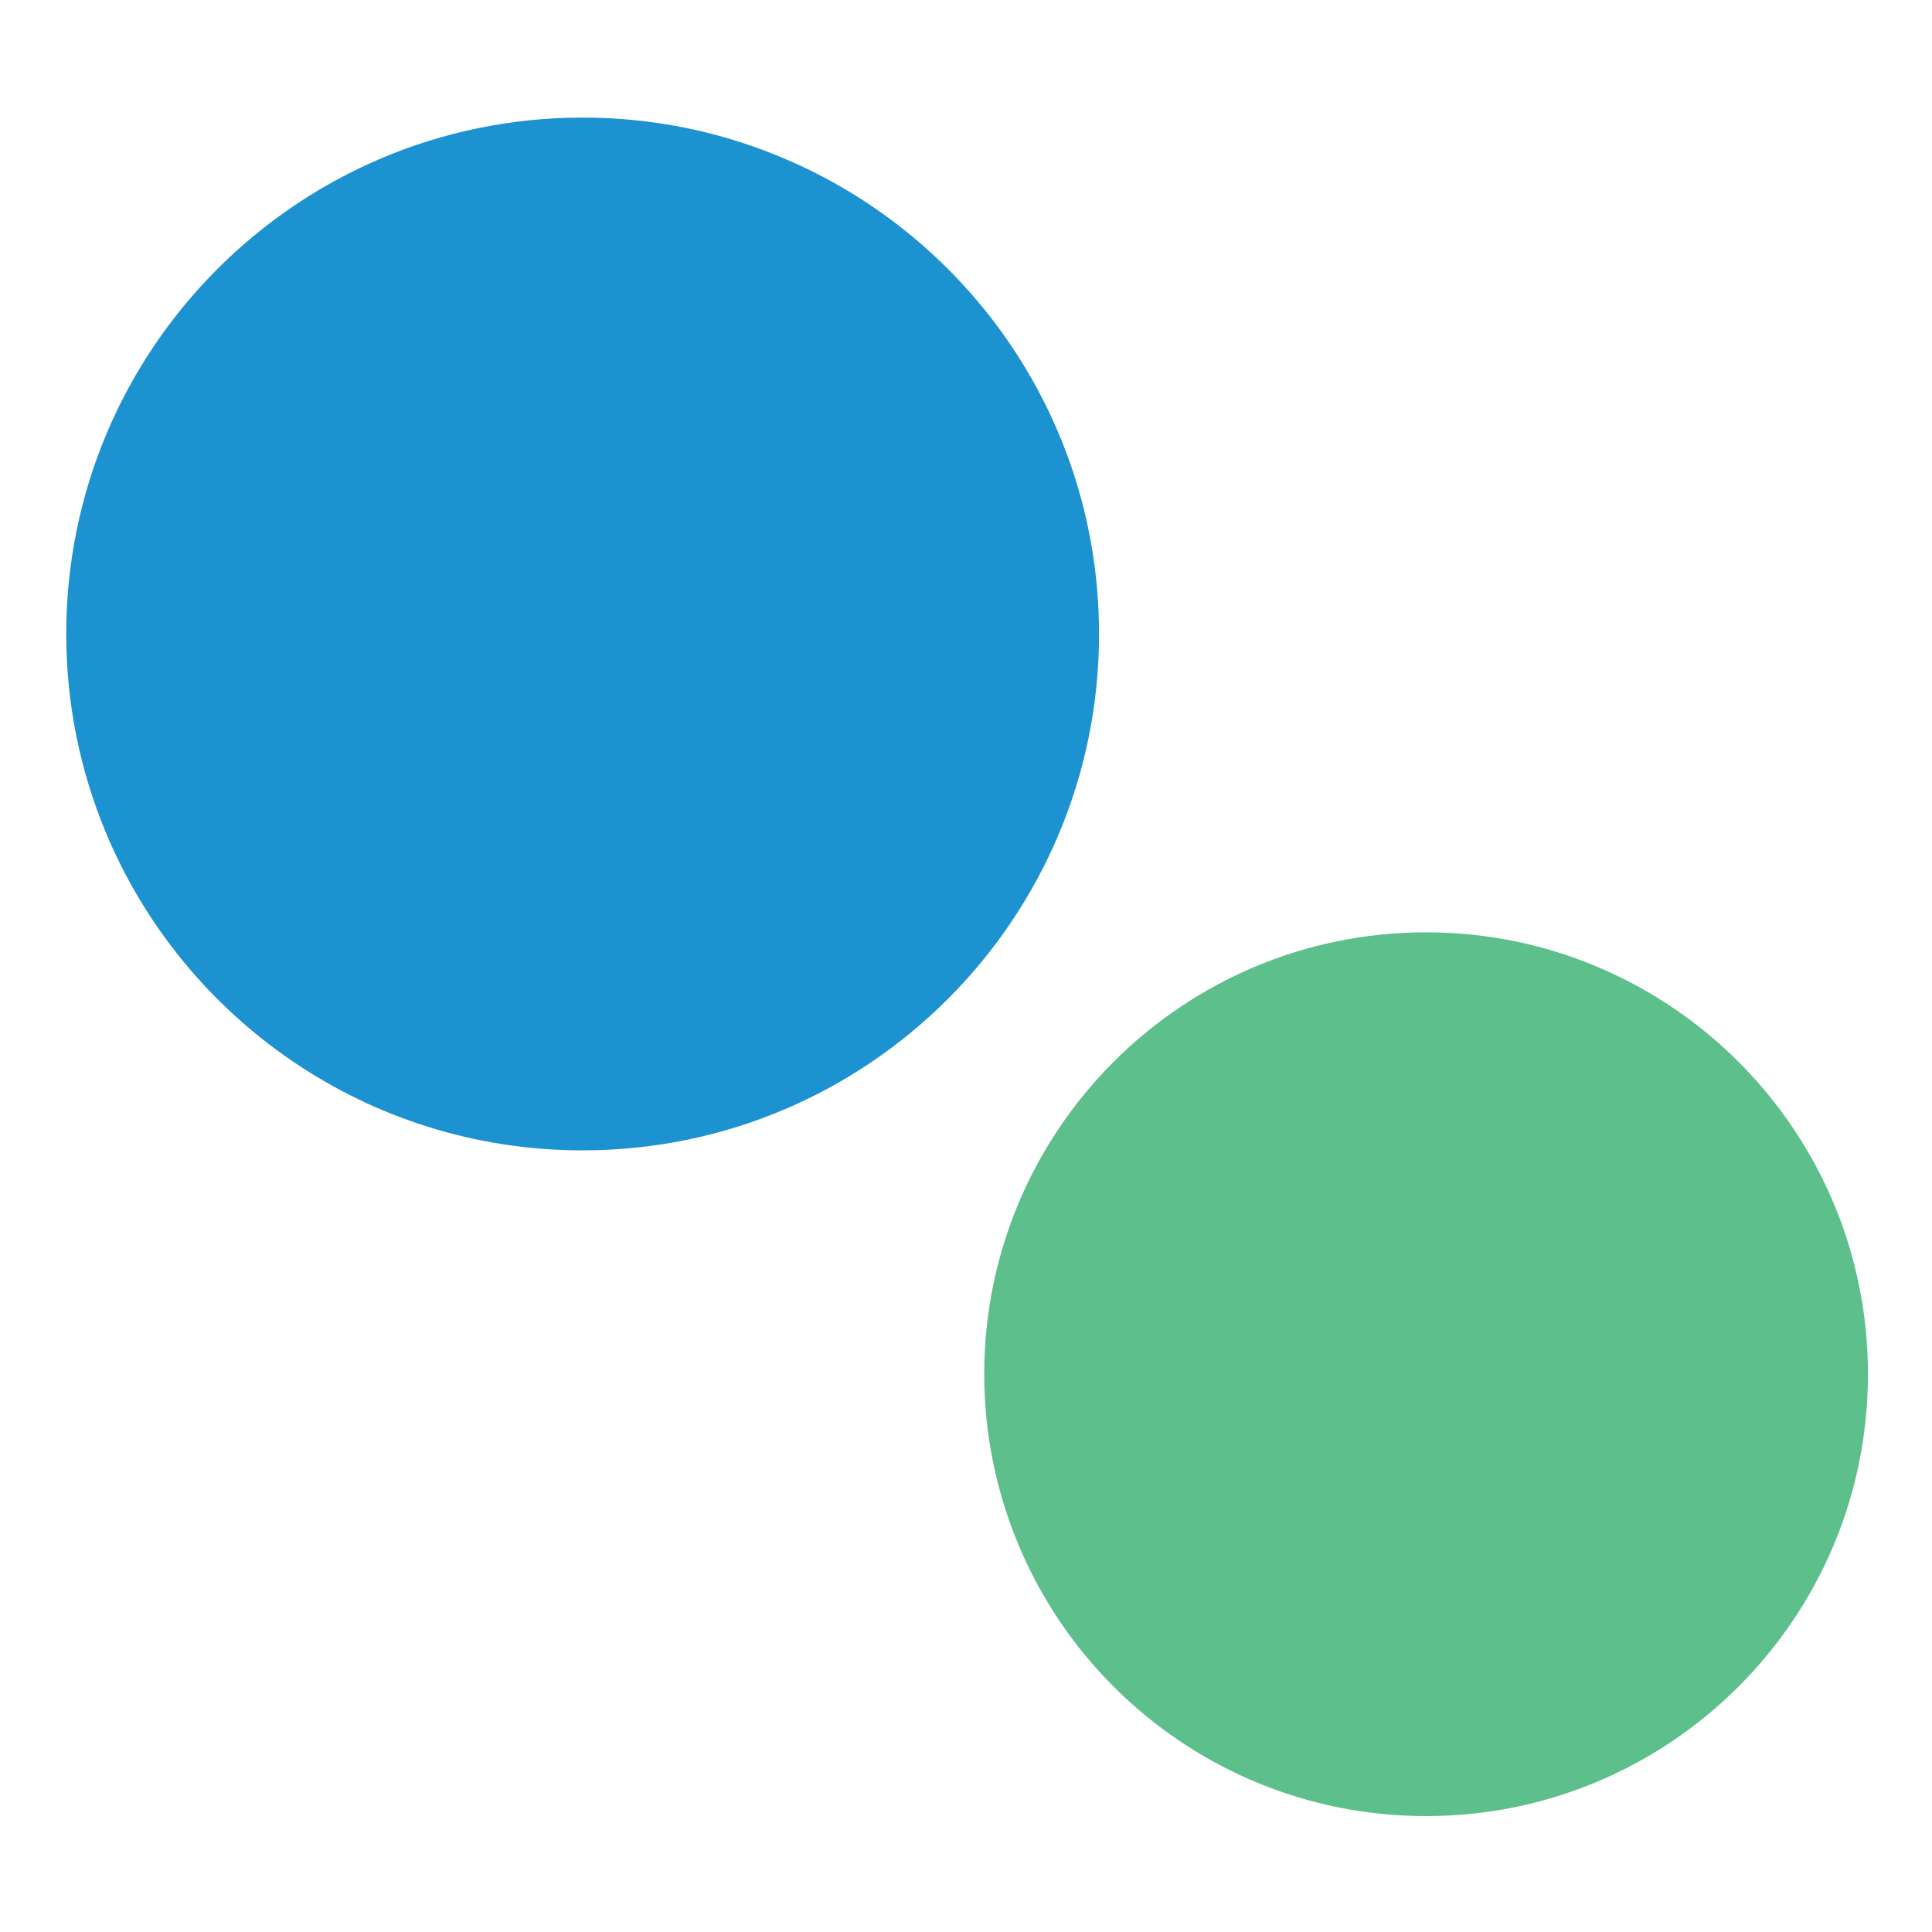 <?xml version="1.0" encoding="utf-8"?>
<!-- Generator: Adobe Illustrator 26.0.2, SVG Export Plug-In . SVG Version: 6.00 Build 0)  -->
<svg version="1.1" id="Layer_1" xmlns="http://www.w3.org/2000/svg" xmlns:xlink="http://www.w3.org/1999/xlink" x="0px" y="0px"
	 viewBox="0 0 700 700" style="enable-background:new 0 0 700 700;" xml:space="preserve">
<style type="text/css">
	.st0{fill:#5DBF8C;}
	.st1{fill:#1C92D1;}
</style>
<path class="st0" d="M676.8,497.9c0,88.4-71.7,160.1-160.1,160.1c-66.7,0-123.9-40.8-147.9-98.8c-7.8-18.9-12.2-39.6-12.2-61.3
	c0-88.4,71.7-160.1,160.1-160.1c22.4,0,43.8,4.6,63.2,13C636.9,375.3,676.8,432,676.8,497.9z"/>
<path class="st1" d="M398.2,229.7c0,103.3-83.8,187.1-187.1,187.1c-78,0-144.8-47.7-172.9-115.5C29.1,279.3,24,255.1,24,229.7
	c0-103.3,83.8-187.1,187.1-187.1c26.2,0,51.2,5.4,73.9,15.2C351.6,86.4,398.2,152.6,398.2,229.7z"/>
</svg>
